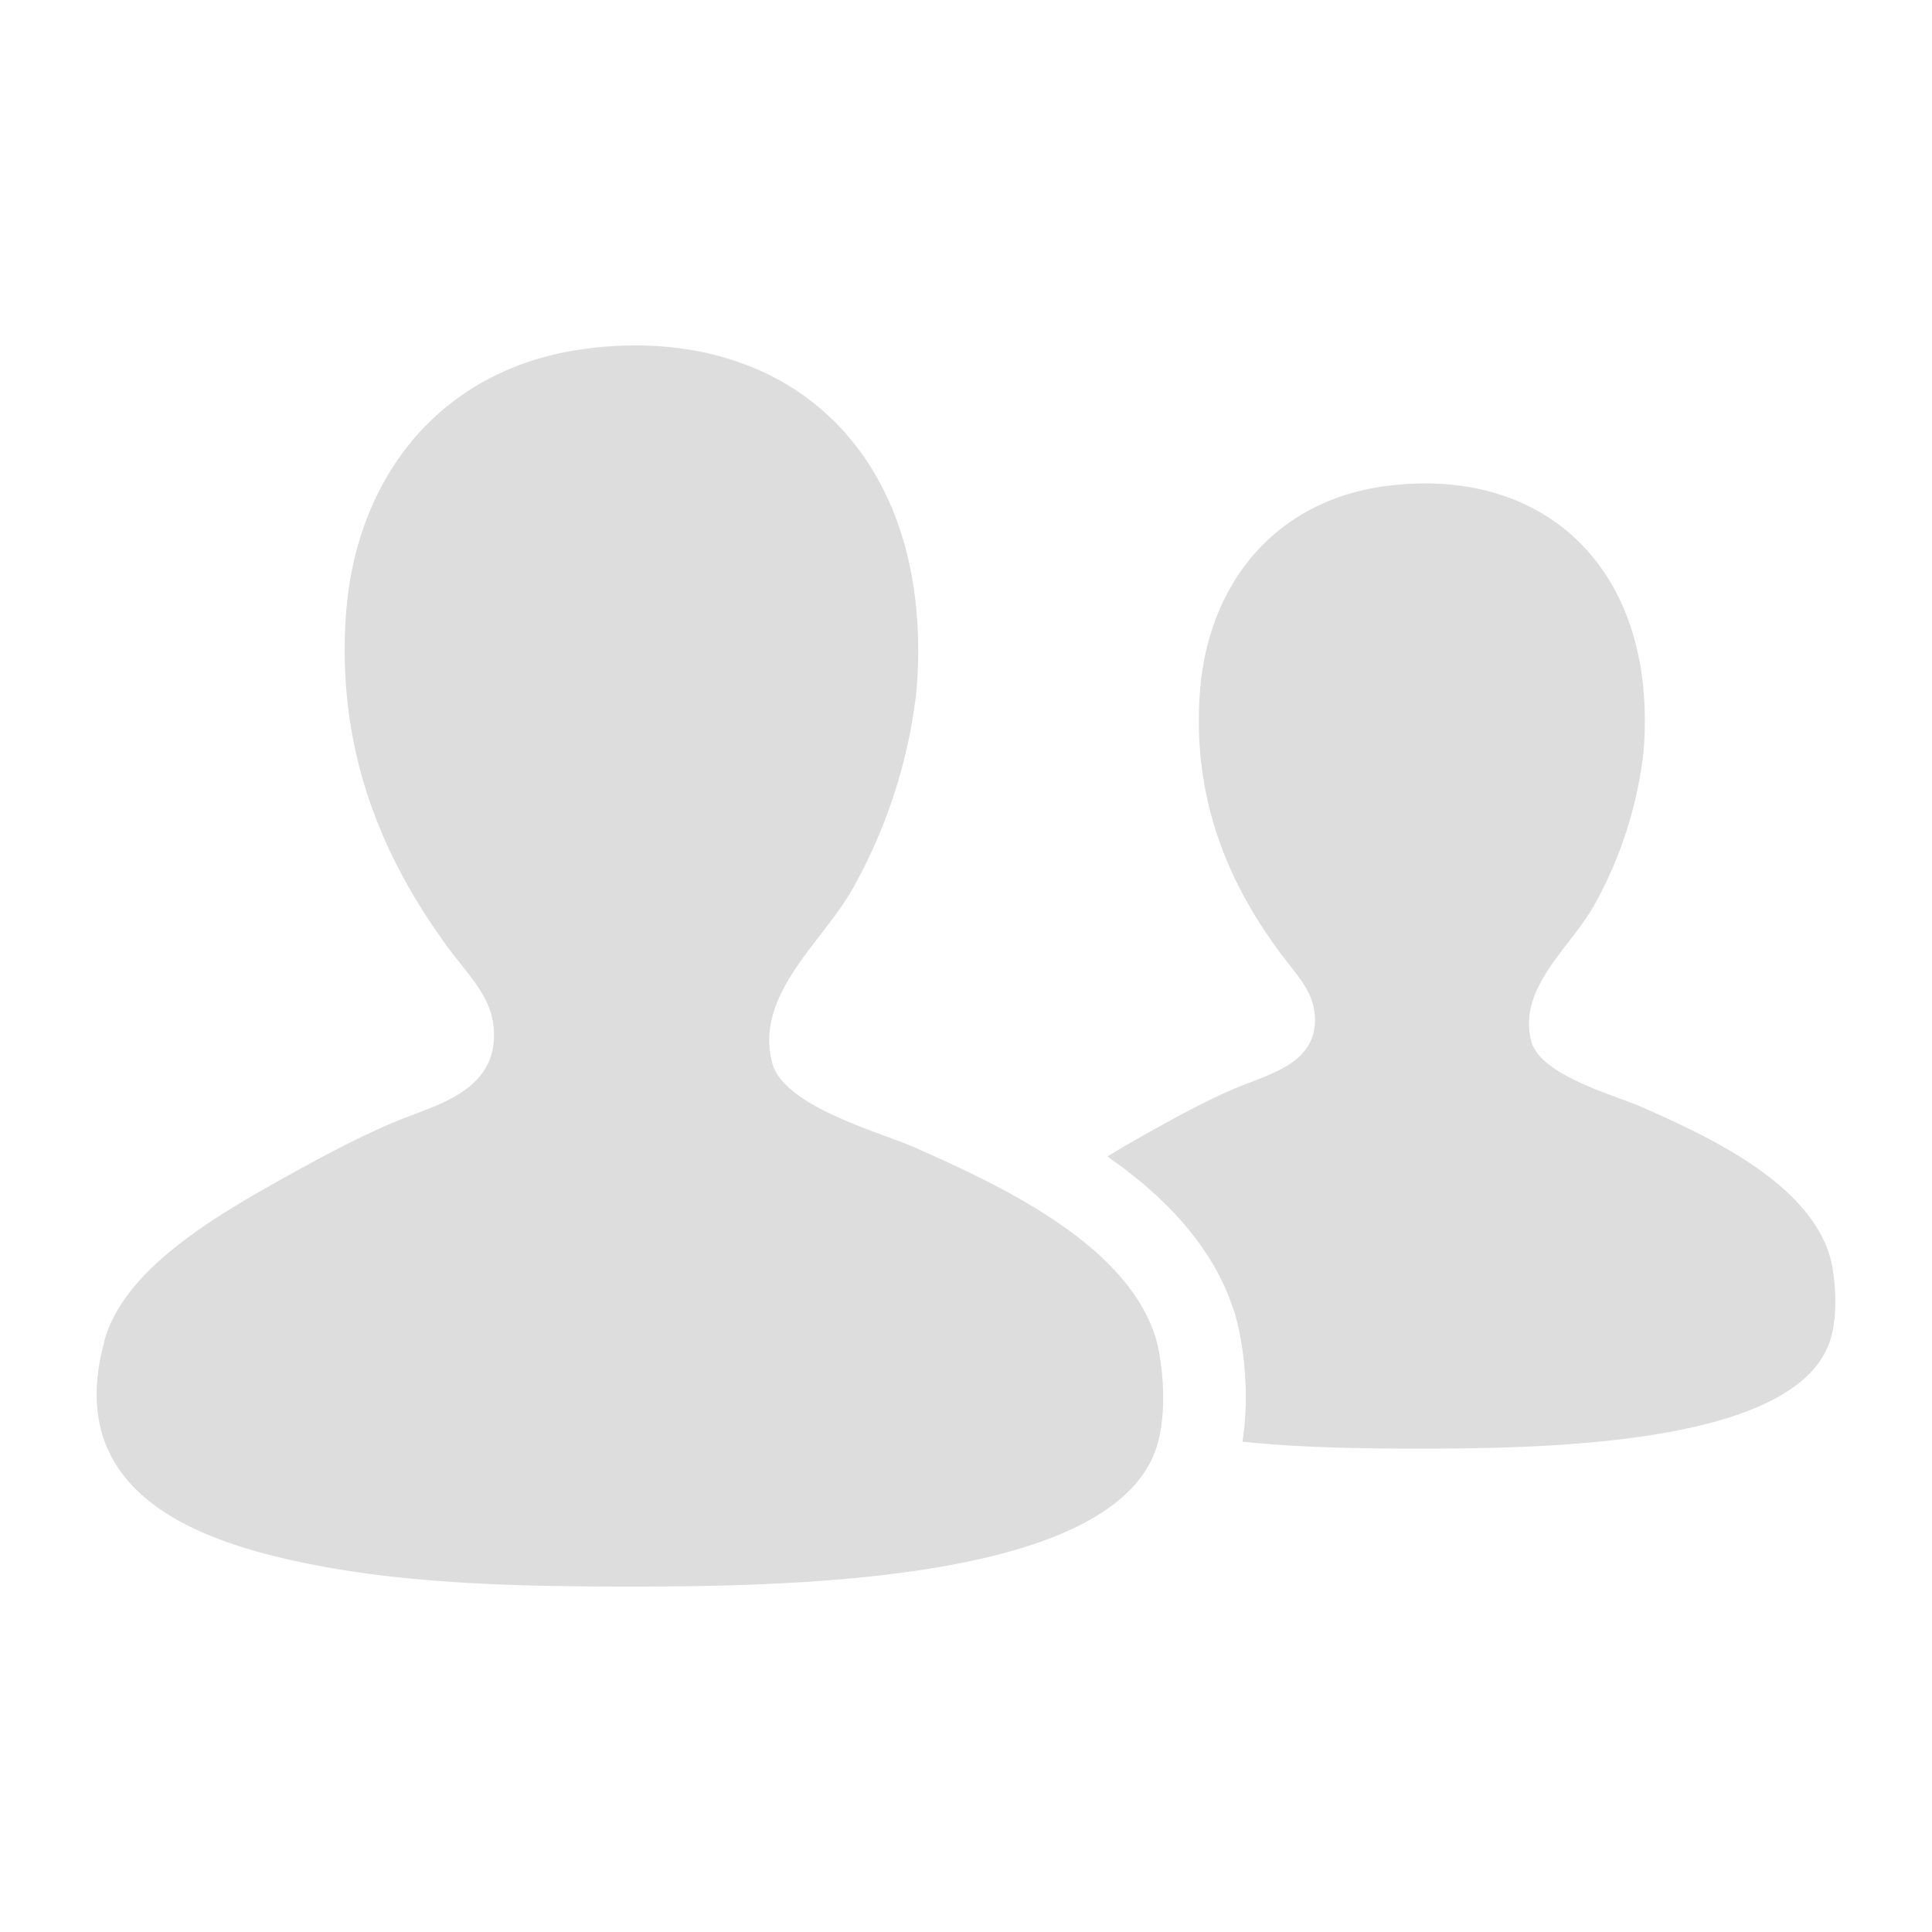 <svg xmlns="http://www.w3.org/2000/svg" viewBox="0 0 100 100" fill="#ddd"><path d="M63.83 67.72c.48 1.44.9 4.25.48 6.9 3.18.33 6.45.36 9.27.36 6.83 0 19.1-.27 21.08-5.4.56-1.46.32-3.78 0-4.73-1.24-3.7-6.2-6.02-9.73-7.57-1.38-.6-5.21-1.63-5.67-3.38-.73-2.75 2.02-4.85 3.24-7.02a21.14 21.14 0 0 0 2.57-7.97c.75-9.3-4.95-14.73-13.11-13.78-5.94.68-9.48 5.1-9.86 10.8-.4 5.81 1.76 10.1 4.05 13.24 1 1.38 2.05 2.27 1.9 3.92-.2 1.96-2.3 2.5-3.79 3.11-1.78.71-3.69 1.8-4.6 2.3-.77.43-1.57.88-2.34 1.36 2.83 1.97 5.4 4.53 6.5 7.86zM5.4 69.44c-2.2 8.07 5.19 10.51 11.29 11.64 5.23.97 11.12 1.04 15.98 1.04 8.77 0 24.56-.35 27.1-6.95.73-1.87.41-4.85 0-6.08-1.6-4.76-7.97-7.73-12.5-9.73-1.79-.78-6.71-2.1-7.3-4.34-.93-3.54 2.6-6.24 4.17-9.03a27.2 27.2 0 0 0 3.3-10.25c.9-11.05-5.3-17.86-14.55-17.86-.75 0-1.52.04-2.3.14-7.64.87-12.2 6.56-12.69 13.89-.5 7.47 2.27 12.98 5.21 17.03 1.29 1.76 2.64 2.9 2.44 5.03-.25 2.53-2.94 3.23-4.87 4-2.28.92-4.74 2.31-5.9 2.95-4 2.22-8.4 4.88-9.39 8.52z"/></svg>